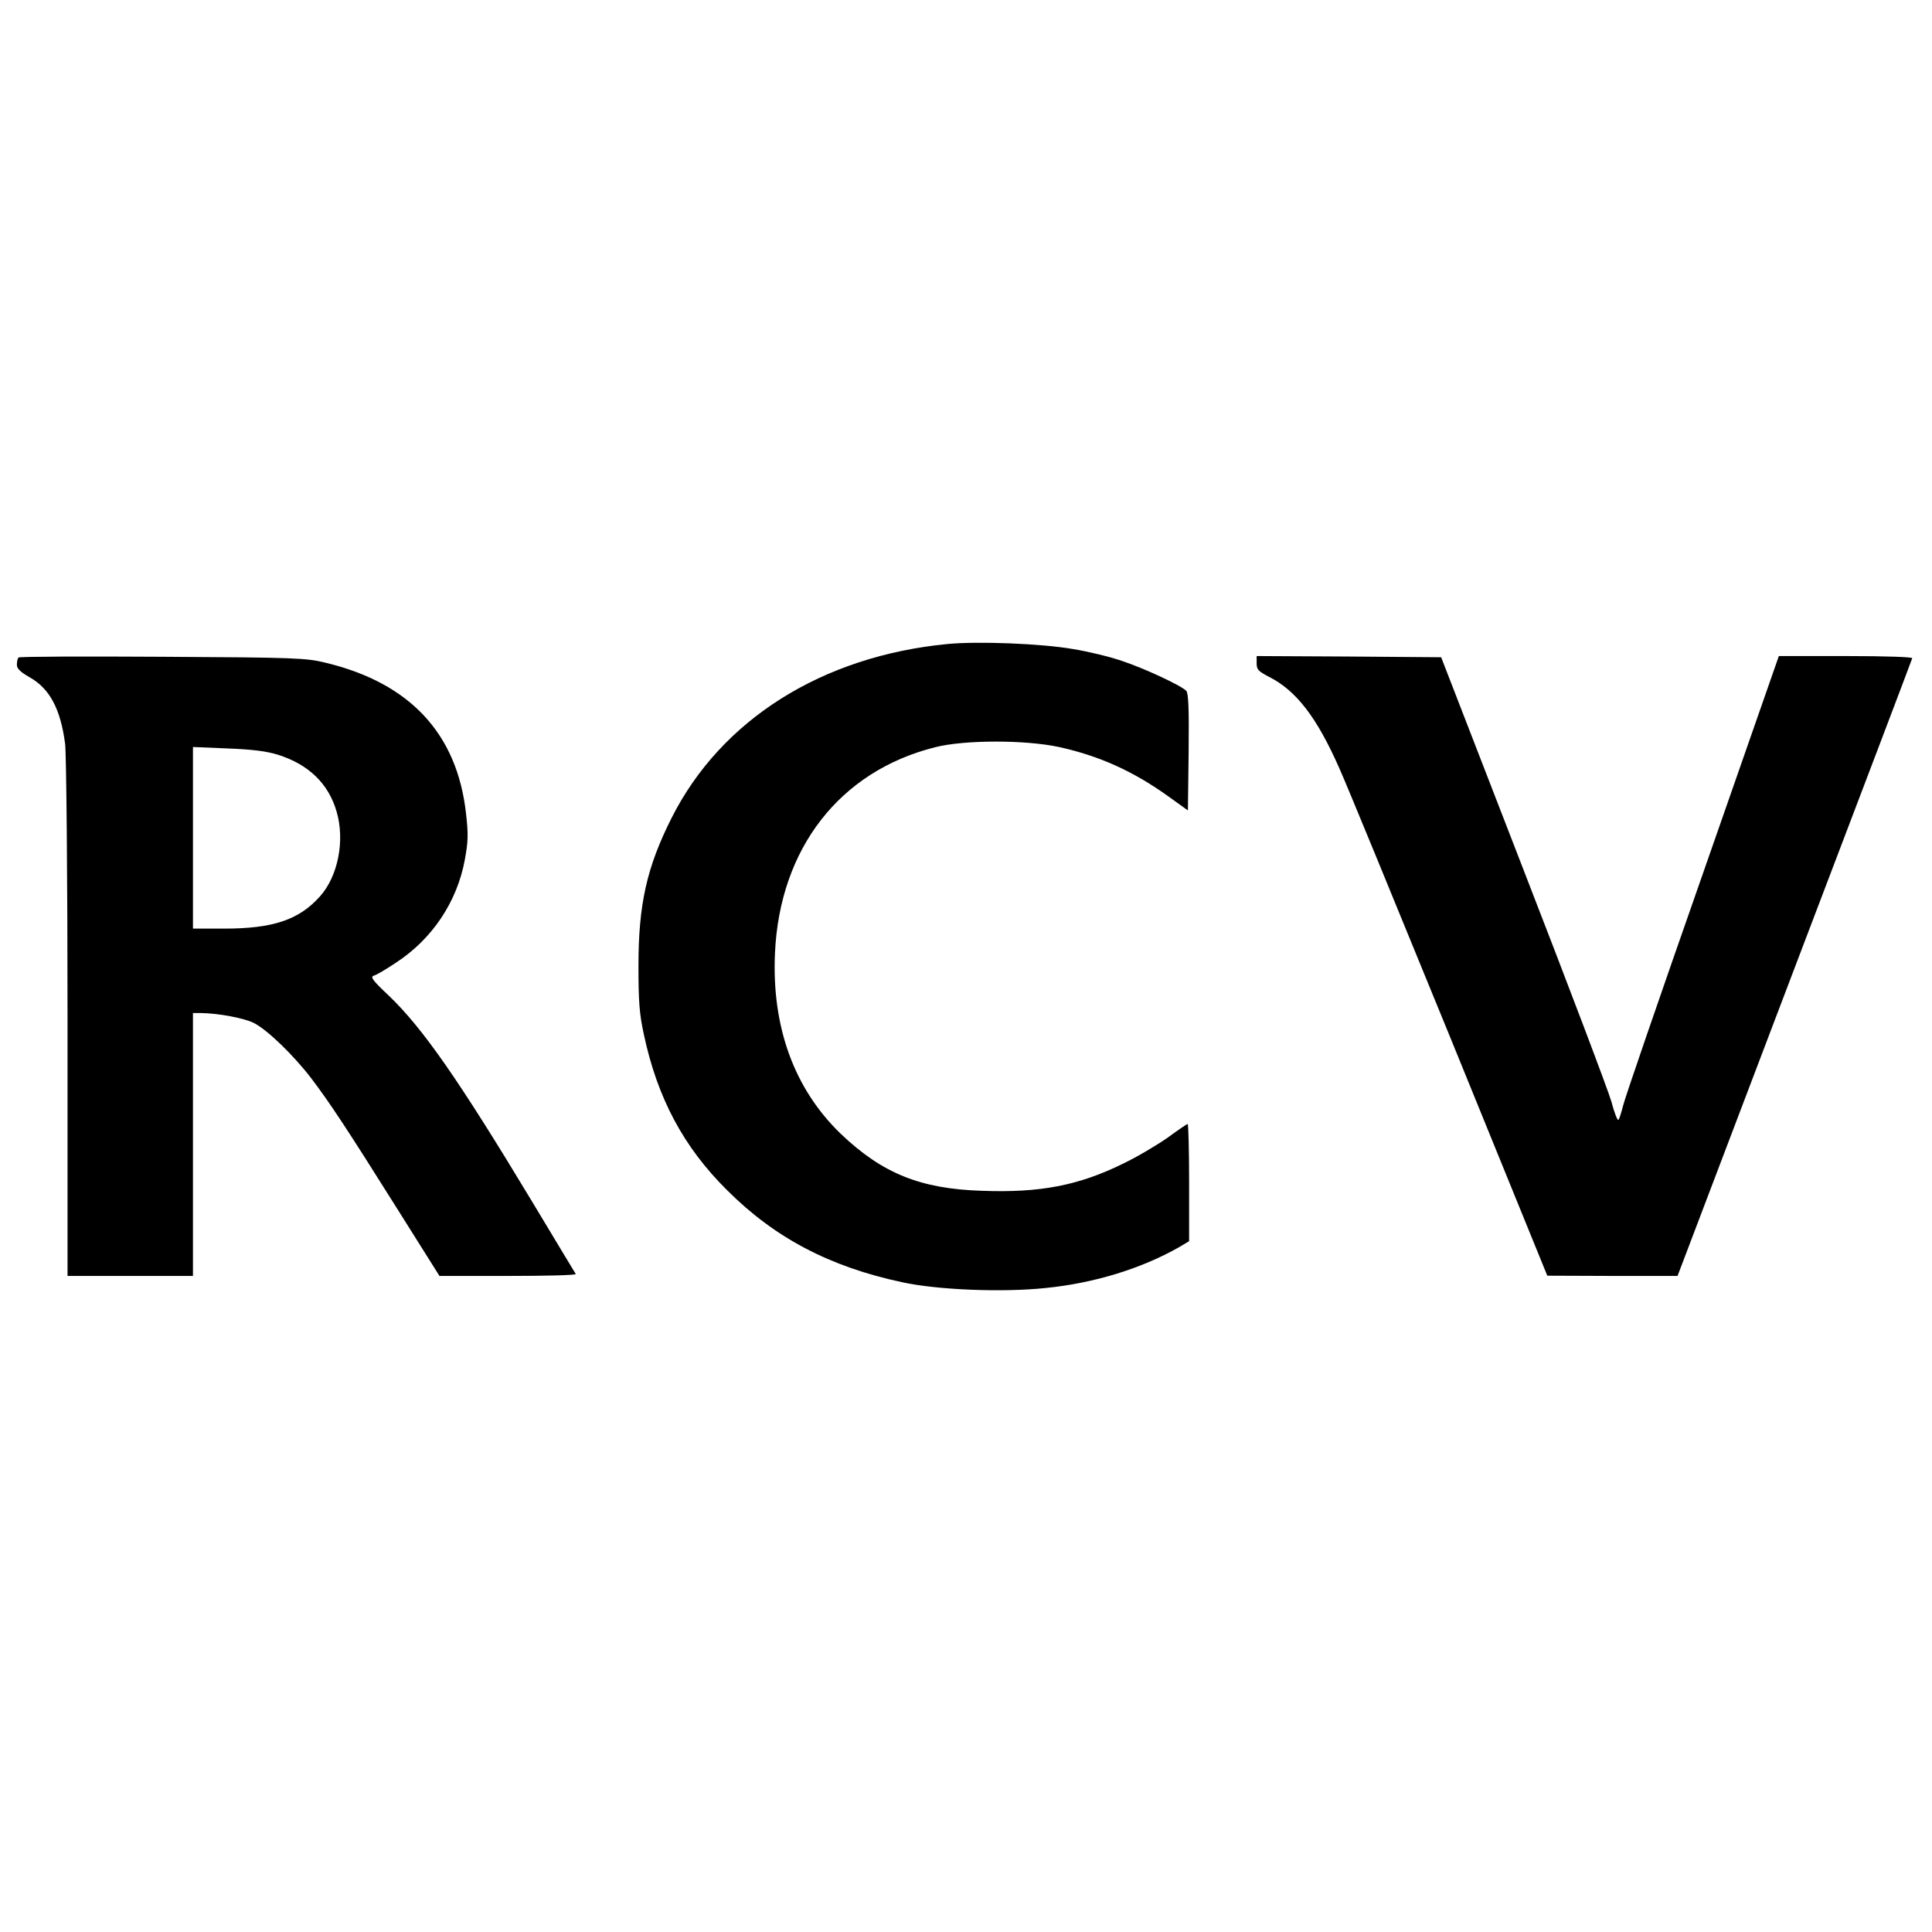 <svg height="801pt" preserveAspectRatio="xMidYMid meet" viewBox="0 0 801 801" width="801pt" xmlns="http://www.w3.org/2000/svg"><g transform="matrix(.1 0 0 -.1 0 801)"><path d="m3929 5340c-521-50-939-314-1144-720-104-206-138-360-138-615 0-147 4-199 22-282 56-264 164-468 346-648 197-197 425-317 725-381 146-32 416-43 595-24 201 20 396 80 553 169l42 25v243c0 134-3 243-6 243s-40-25-82-56c-43-30-126-80-187-109-183-90-343-121-584-112-255 8-413 72-585 236-193 186-287 443-273 750 20 434 269 754 664 853 122 31 373 31 513 1 168-37 307-100 450-202l85-61 3 242c2 185-1 245-10 254-23 23-176 94-267 124-49 17-140 39-202 49-132 23-395 33-520 21z"/><path d="m77 5284c-4-4-7-17-7-30 0-16 14-30 53-52 83-47 128-131 147-276 5-39 10-550 10-1138v-1068h260 260v545 545h33c73-1 179-21 219-41 56-28 165-134 238-229 78-103 148-209 354-537l178-283h284c157 0 283 3 281 8-3 4-83 138-179 297-306 508-455 722-596 857-68 64-78 78-62 83 11 3 52 27 92 54 150 98 253 252 285 426 14 76 15 105 5 193-37 330-232 540-581 624-81 20-120 22-676 25-325 2-594 1-598-3zm1075-403c127-40 209-119 243-234 36-120 7-270-69-354-87-97-194-133-398-133h-128v376 377l143-6c103-4 160-11 209-26z"/><path d="m5210 5260c0-26 7-33 51-56 113-57 199-168 293-382 29-64 234-564 457-1109l404-992 270-1h270l485 1276c267 701 487 1280 488 1285 2 5-108 9-275 9h-278l-317-908c-175-499-323-929-329-957-7-27-15-54-19-58s-17 29-29 75c-13 46-177 479-365 963l-341 880-383 3-382 2z"/></g></svg>